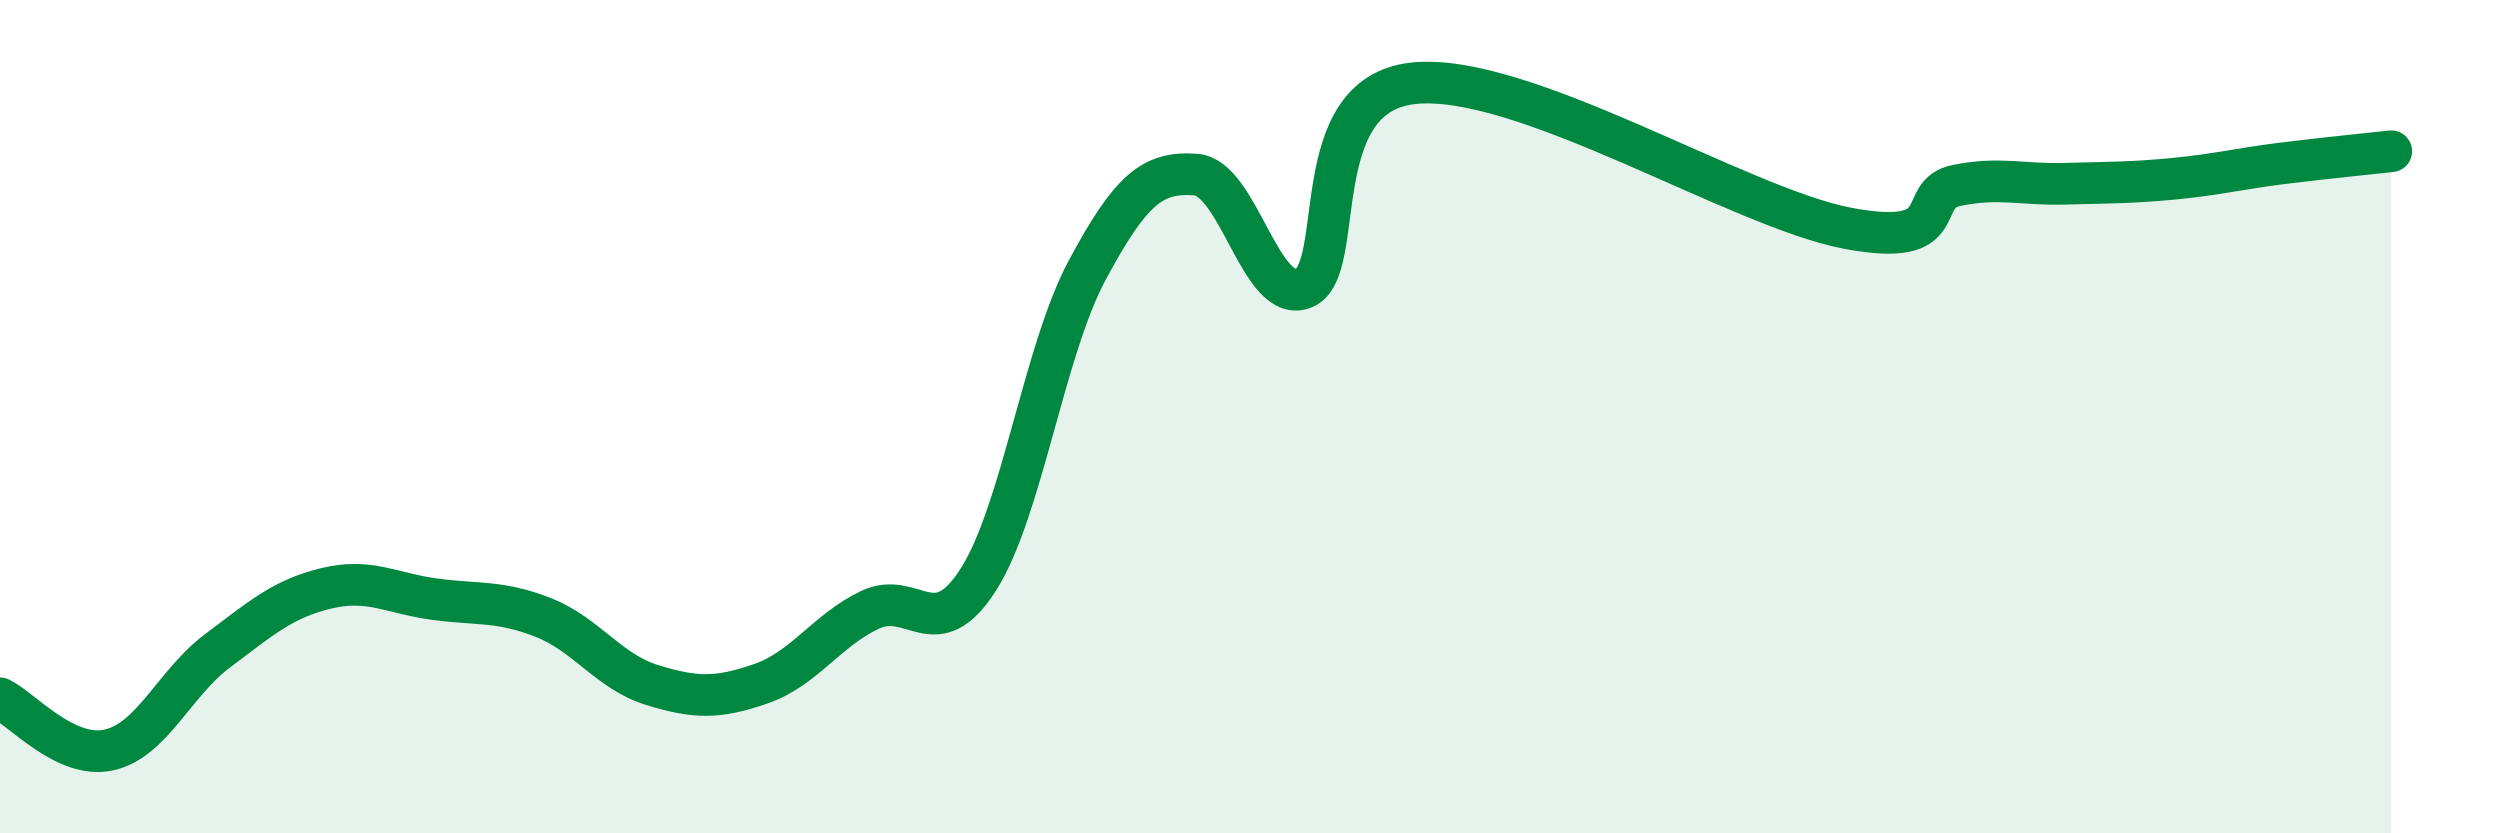 
    <svg width="60" height="20" viewBox="0 0 60 20" xmlns="http://www.w3.org/2000/svg">
      <path
        d="M 0,16.76 C 0.52,17.01 1.57,18.23 2.61,18 C 3.65,17.77 4.18,16.4 5.22,15.62 C 6.26,14.84 6.79,14.37 7.83,14.12 C 8.87,13.87 9.39,14.24 10.43,14.38 C 11.47,14.52 12,14.41 13.04,14.82 C 14.08,15.23 14.61,16.12 15.65,16.44 C 16.69,16.76 17.22,16.77 18.26,16.41 C 19.3,16.05 19.83,15.14 20.87,14.64 C 21.91,14.14 22.44,15.54 23.48,13.91 C 24.52,12.28 25.05,8.43 26.09,6.49 C 27.13,4.55 27.66,4.11 28.7,4.19 C 29.74,4.27 30.26,7.35 31.3,6.91 C 32.34,6.47 31.3,2.29 33.91,2 C 36.52,1.71 41.74,4.99 44.35,5.48 C 46.96,5.97 45.92,4.66 46.96,4.45 C 48,4.24 48.53,4.44 49.57,4.41 C 50.61,4.38 51.13,4.39 52.17,4.29 C 53.21,4.19 53.74,4.05 54.78,3.92 C 55.82,3.79 56.87,3.69 57.39,3.63L57.39 20L0 20Z"
        fill="#008740"
        opacity="0.1"
        stroke-linecap="round"
        stroke-linejoin="round"
      />
      <path
        d="M 0,16.76 C 0.52,17.01 1.57,18.23 2.61,18 C 3.65,17.77 4.18,16.4 5.22,15.62 C 6.26,14.84 6.79,14.37 7.83,14.12 C 8.87,13.87 9.39,14.24 10.43,14.38 C 11.47,14.52 12,14.41 13.04,14.82 C 14.08,15.23 14.61,16.12 15.65,16.44 C 16.69,16.76 17.22,16.77 18.26,16.41 C 19.3,16.05 19.83,15.14 20.87,14.64 C 21.91,14.14 22.44,15.54 23.48,13.91 C 24.52,12.28 25.05,8.43 26.09,6.49 C 27.13,4.55 27.66,4.11 28.7,4.19 C 29.74,4.27 30.26,7.35 31.3,6.91 C 32.34,6.47 31.3,2.29 33.91,2 C 36.52,1.71 41.74,4.99 44.35,5.48 C 46.96,5.97 45.92,4.66 46.96,4.45 C 48,4.24 48.53,4.44 49.57,4.41 C 50.61,4.38 51.13,4.39 52.17,4.29 C 53.21,4.19 53.74,4.05 54.78,3.92 C 55.82,3.79 56.87,3.69 57.39,3.63"
        stroke="#008740"
        stroke-width="1"
        fill="none"
        stroke-linecap="round"
        stroke-linejoin="round"
      />
    </svg>
  